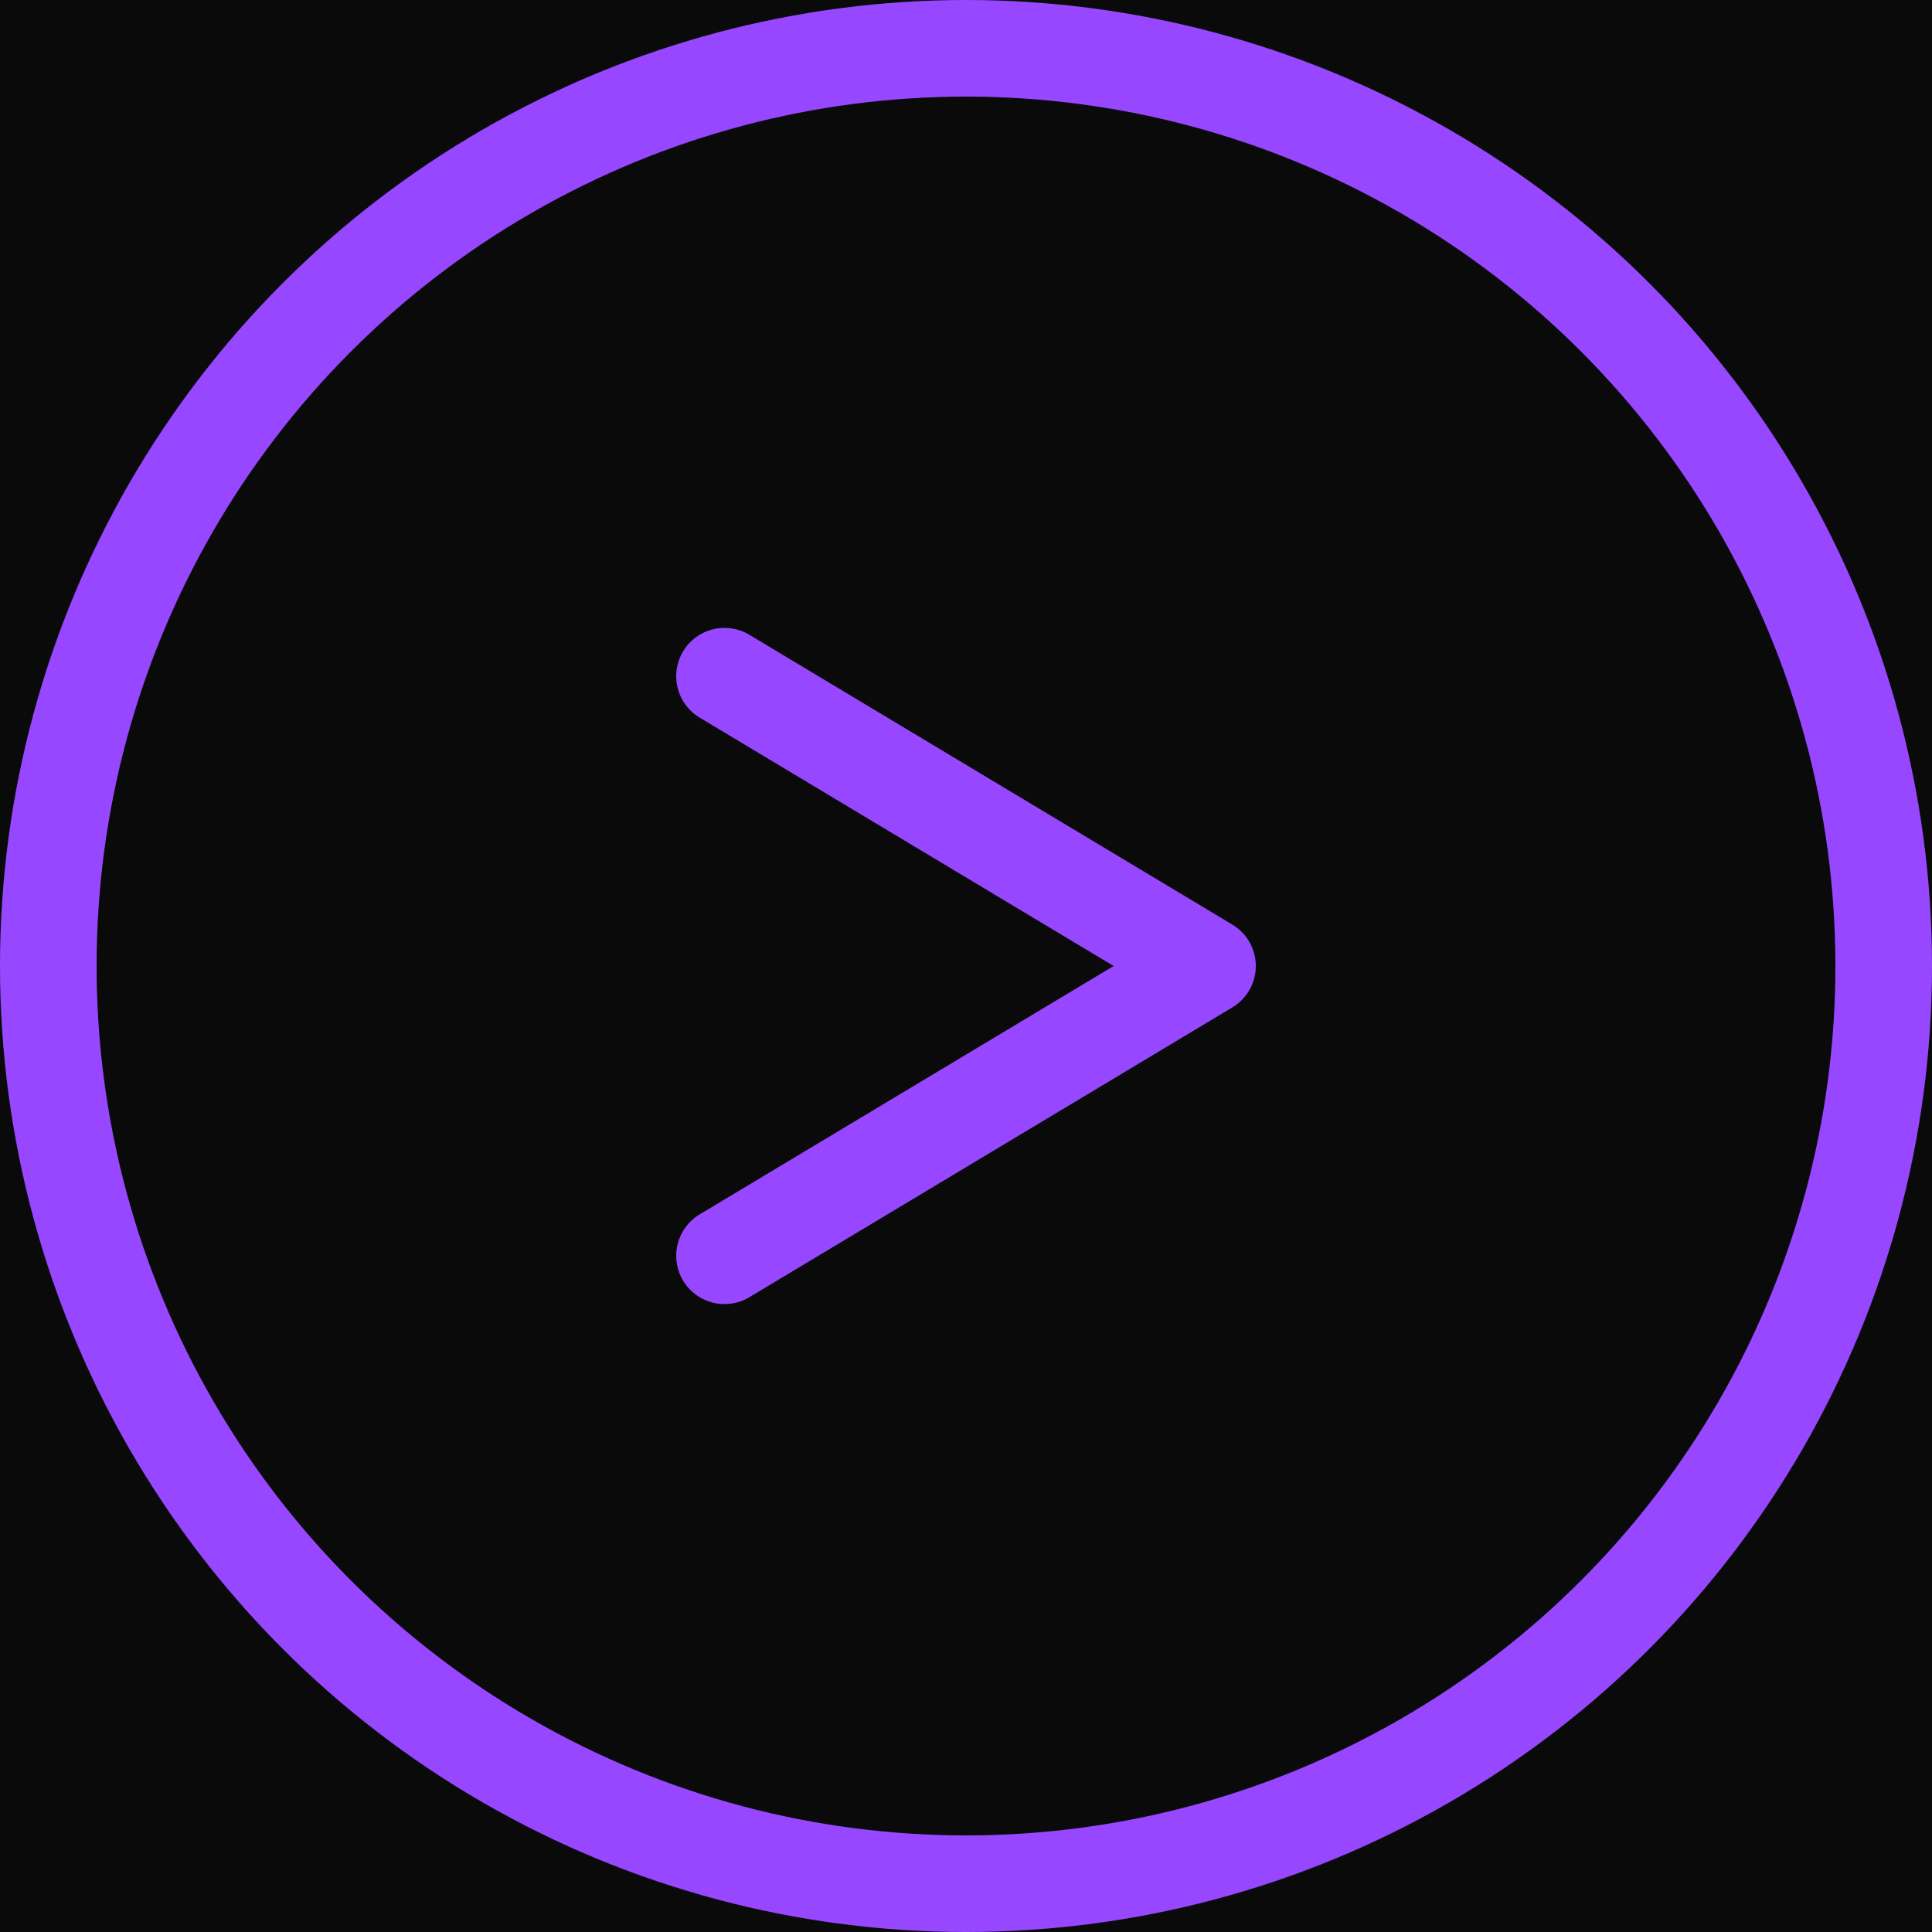 <svg width="40" height="40" viewBox="0 0 40 40" fill="none" xmlns="http://www.w3.org/2000/svg">
  <rect width="40" height="40" fill="#0a0a0a"/>
  <circle cx="20" cy="20" r="19" stroke="#9747ff" stroke-width="2"/>
  <path d="M15 14L25 20L15 26" stroke="#9747ff" stroke-width="2" stroke-linecap="round" stroke-linejoin="round"/>
</svg>

